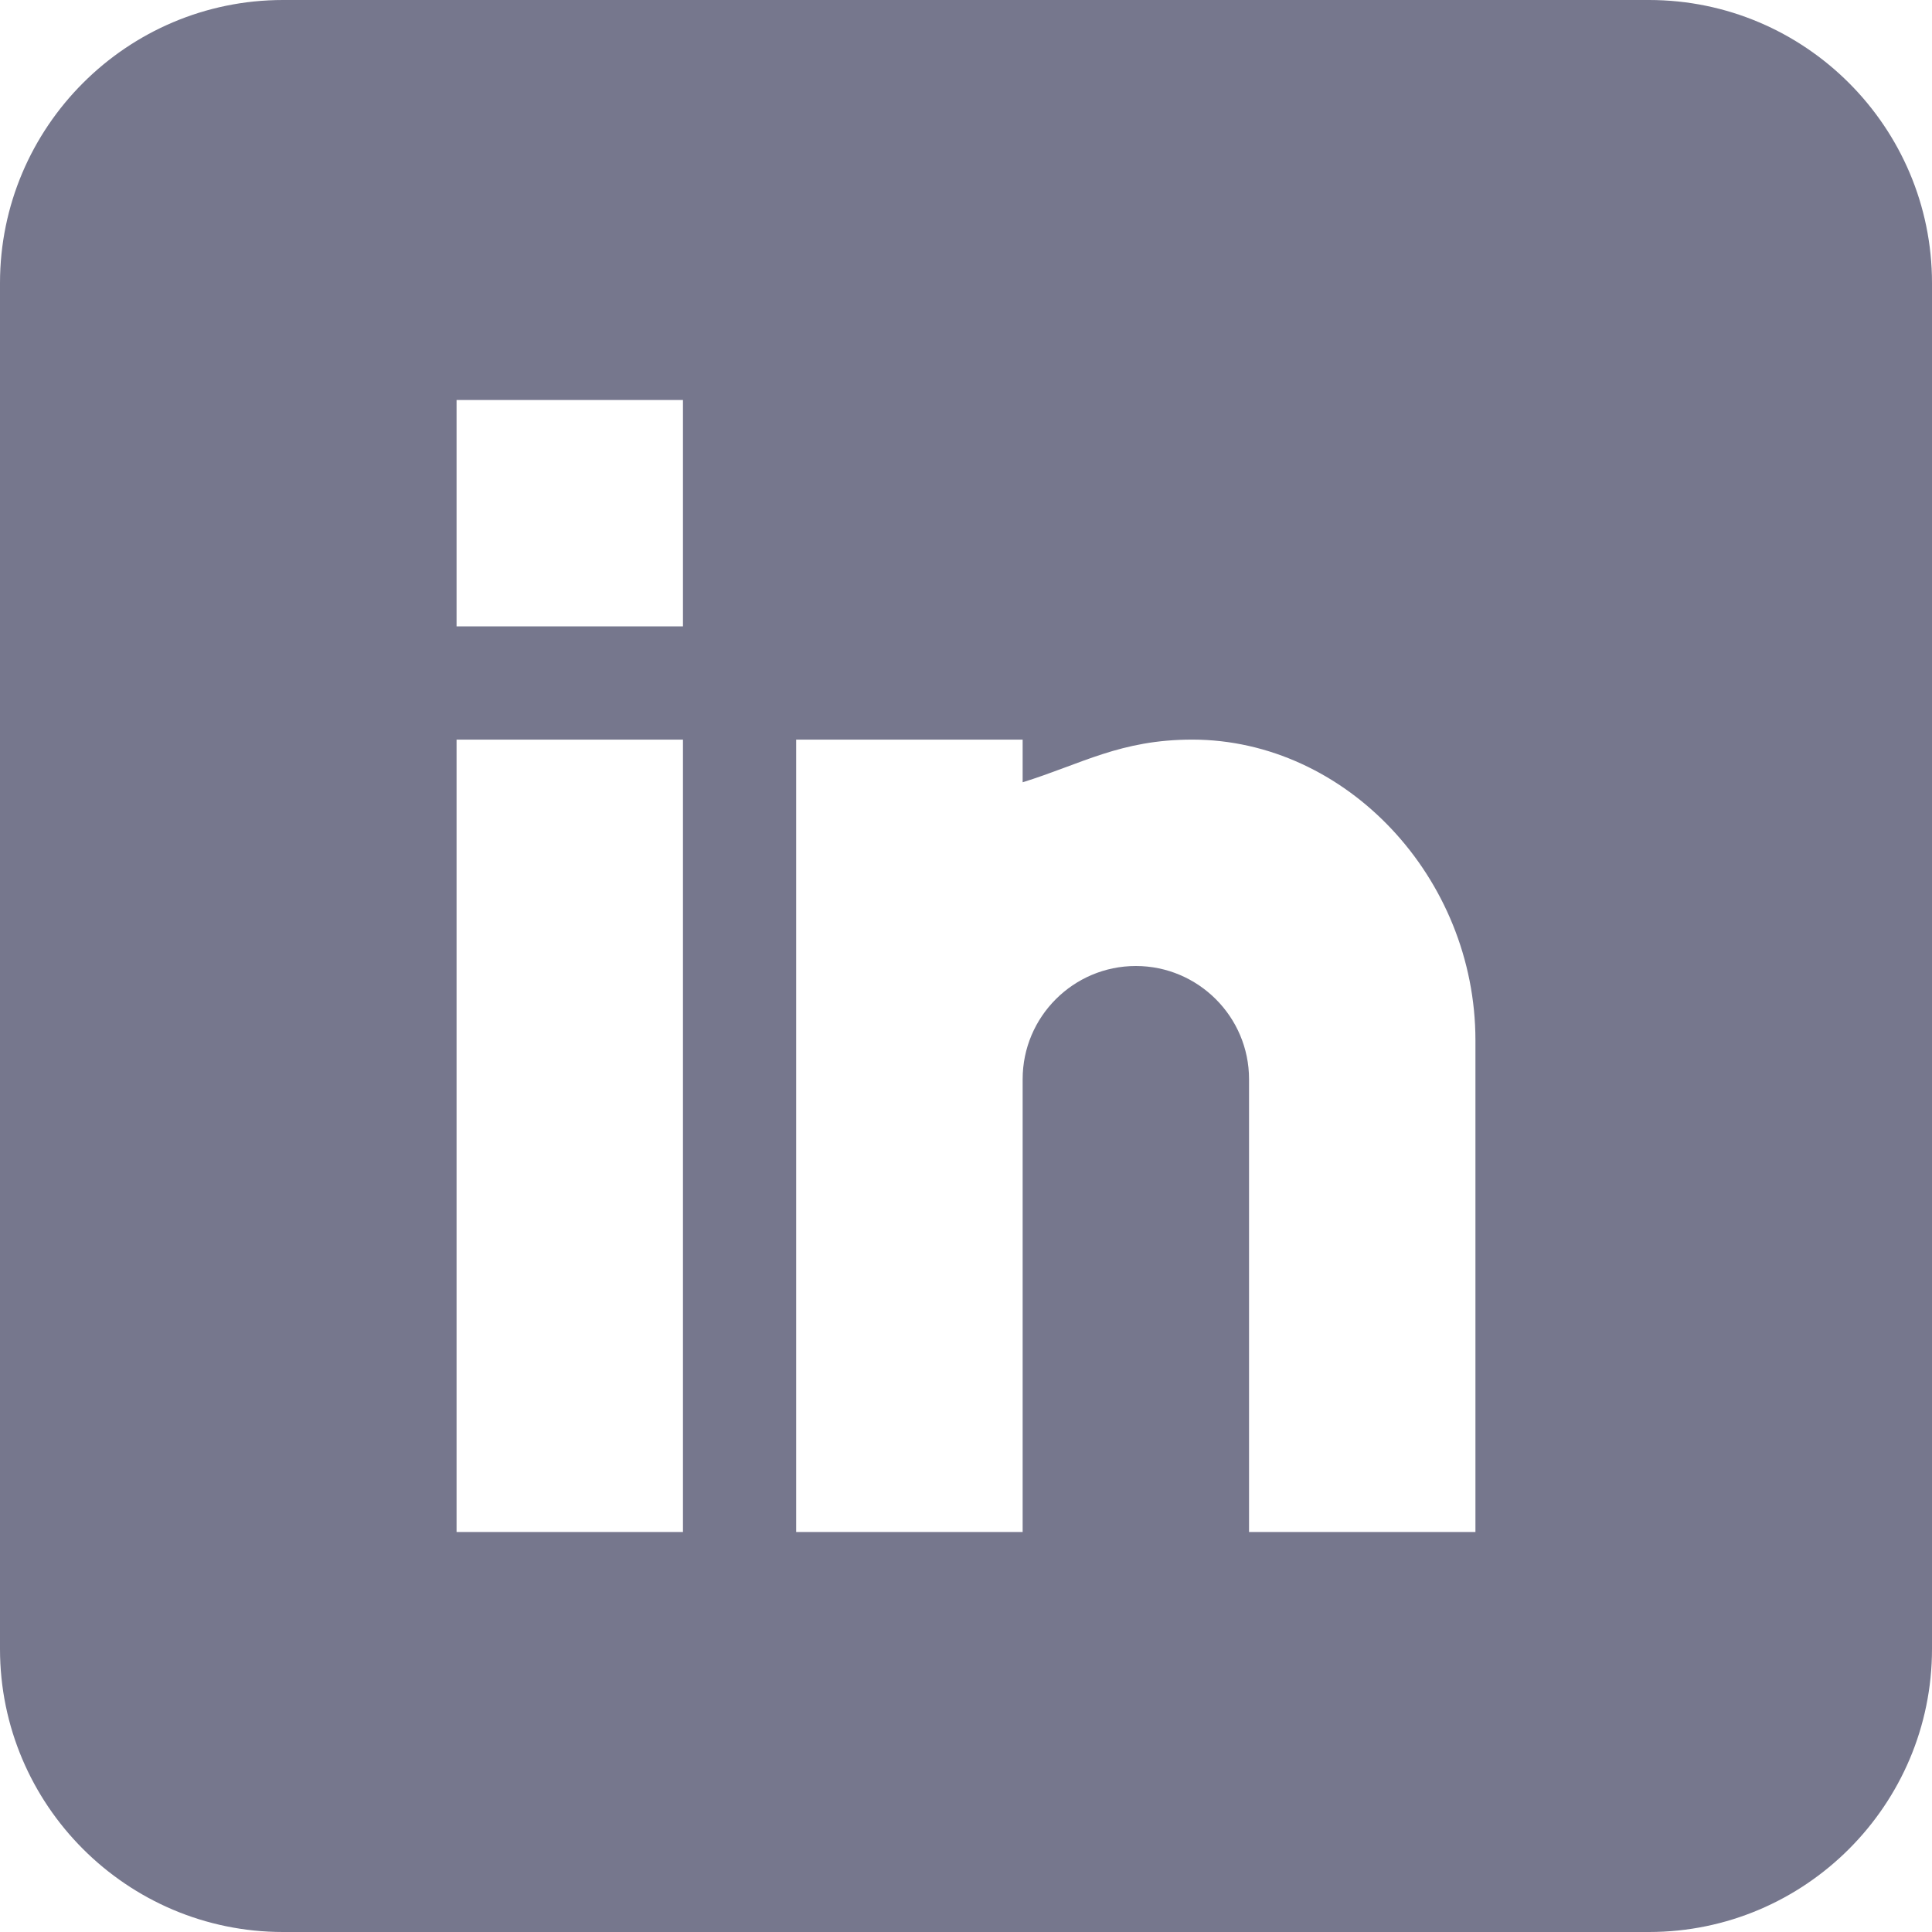 <svg width="22" height="22" viewBox="0 0 22 22" fill="none" xmlns="http://www.w3.org/2000/svg">
<path d="M18.777 0H3.223C1.446 0 0 1.446 0 3.223V18.777C0 20.554 1.446 22 3.223 22H18.777C20.554 22 22 20.554 22 18.777V3.223C22 1.446 20.554 0 18.777 0ZM7.777 17.445H5.199V8.422H7.777V17.445ZM7.777 7.133H5.199V4.555H7.777V7.133ZM16.801 17.445H14.223V12.289C14.223 11.578 13.644 11 12.934 11C12.223 11 11.645 11.578 11.645 12.289V17.445H9.066V8.422H11.645V8.908C12.32 8.698 12.759 8.422 13.578 8.422C15.327 8.424 16.801 9.992 16.801 11.846V17.445Z" fill="#76778d"/>
</svg>

